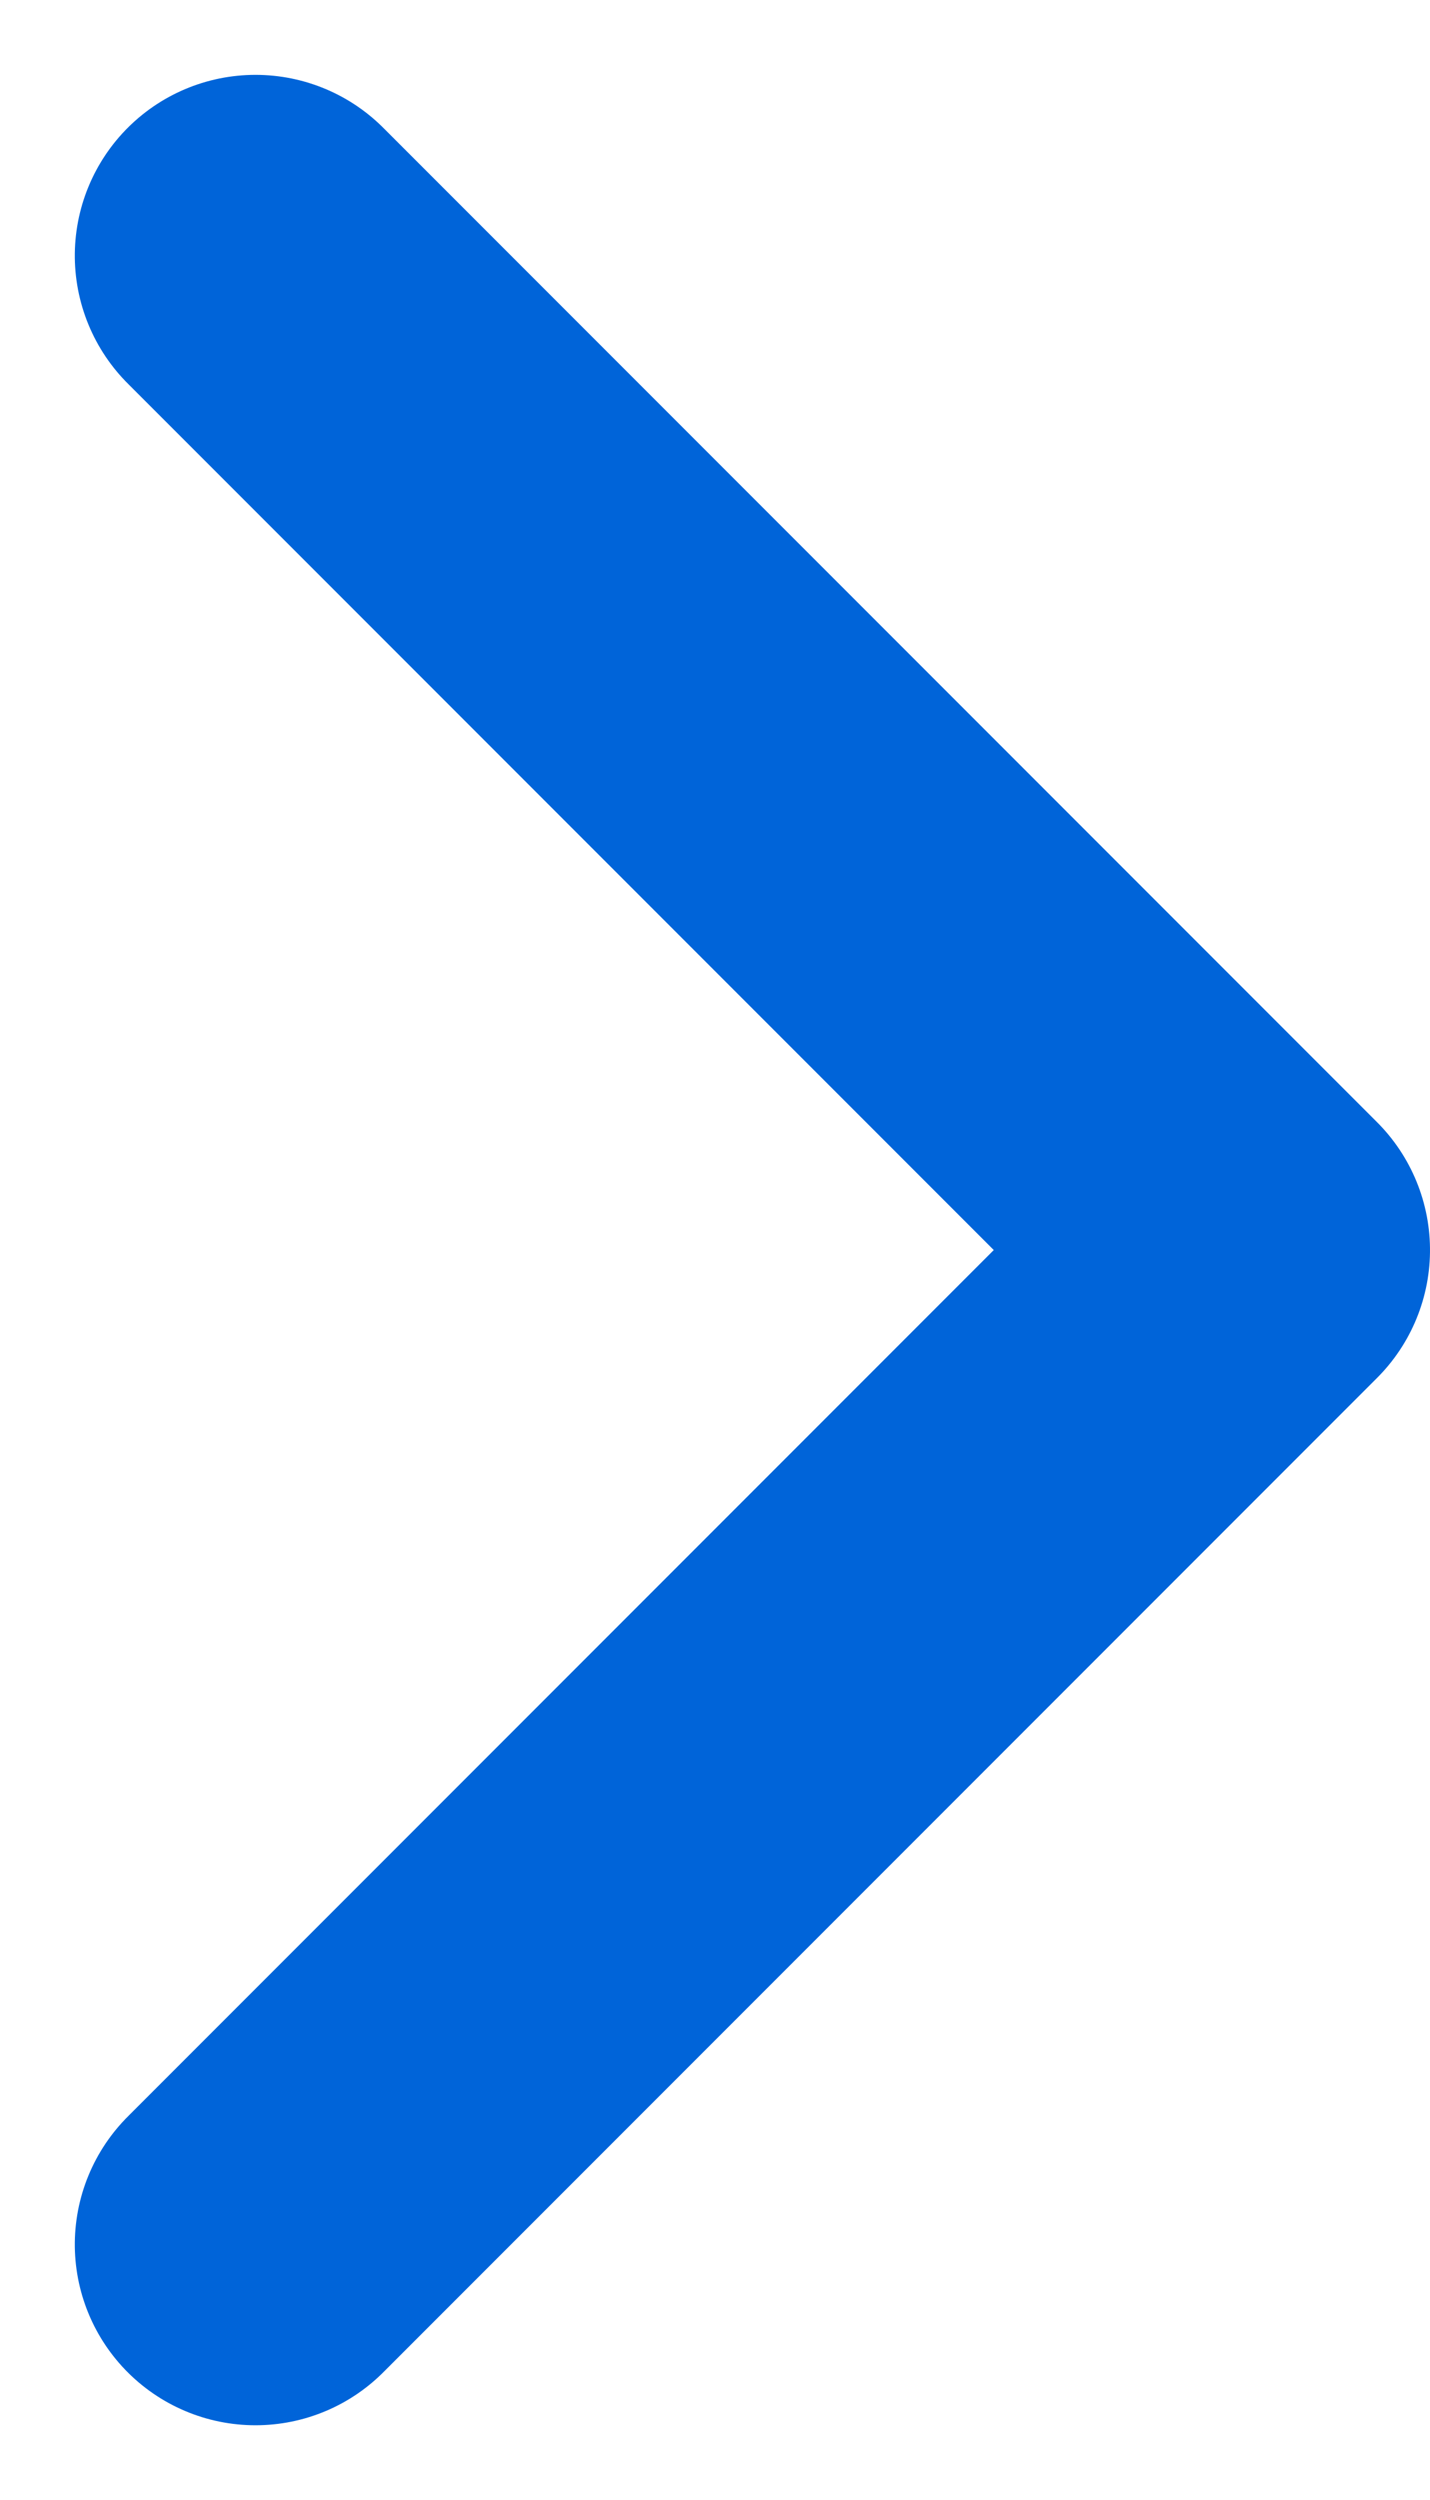 <svg xmlns="http://www.w3.org/2000/svg" width="15.828" height="27.657" viewBox="0 0 15.828 27.657">
  <defs>
    <style>
      .cls-1 {
        fill: none;
        stroke: #0064d9;
        stroke-linecap: round;
        stroke-linejoin: round;
        stroke-miterlimit: 10;
        stroke-width: 4px;
      }
    </style>
  </defs>
  <path id="路径_890" data-name="路径 890" class="cls-1" d="M861.586,413.551l-11,11-11-11" transform="translate(-410.723 864.414) rotate(-90)"/>
</svg>
